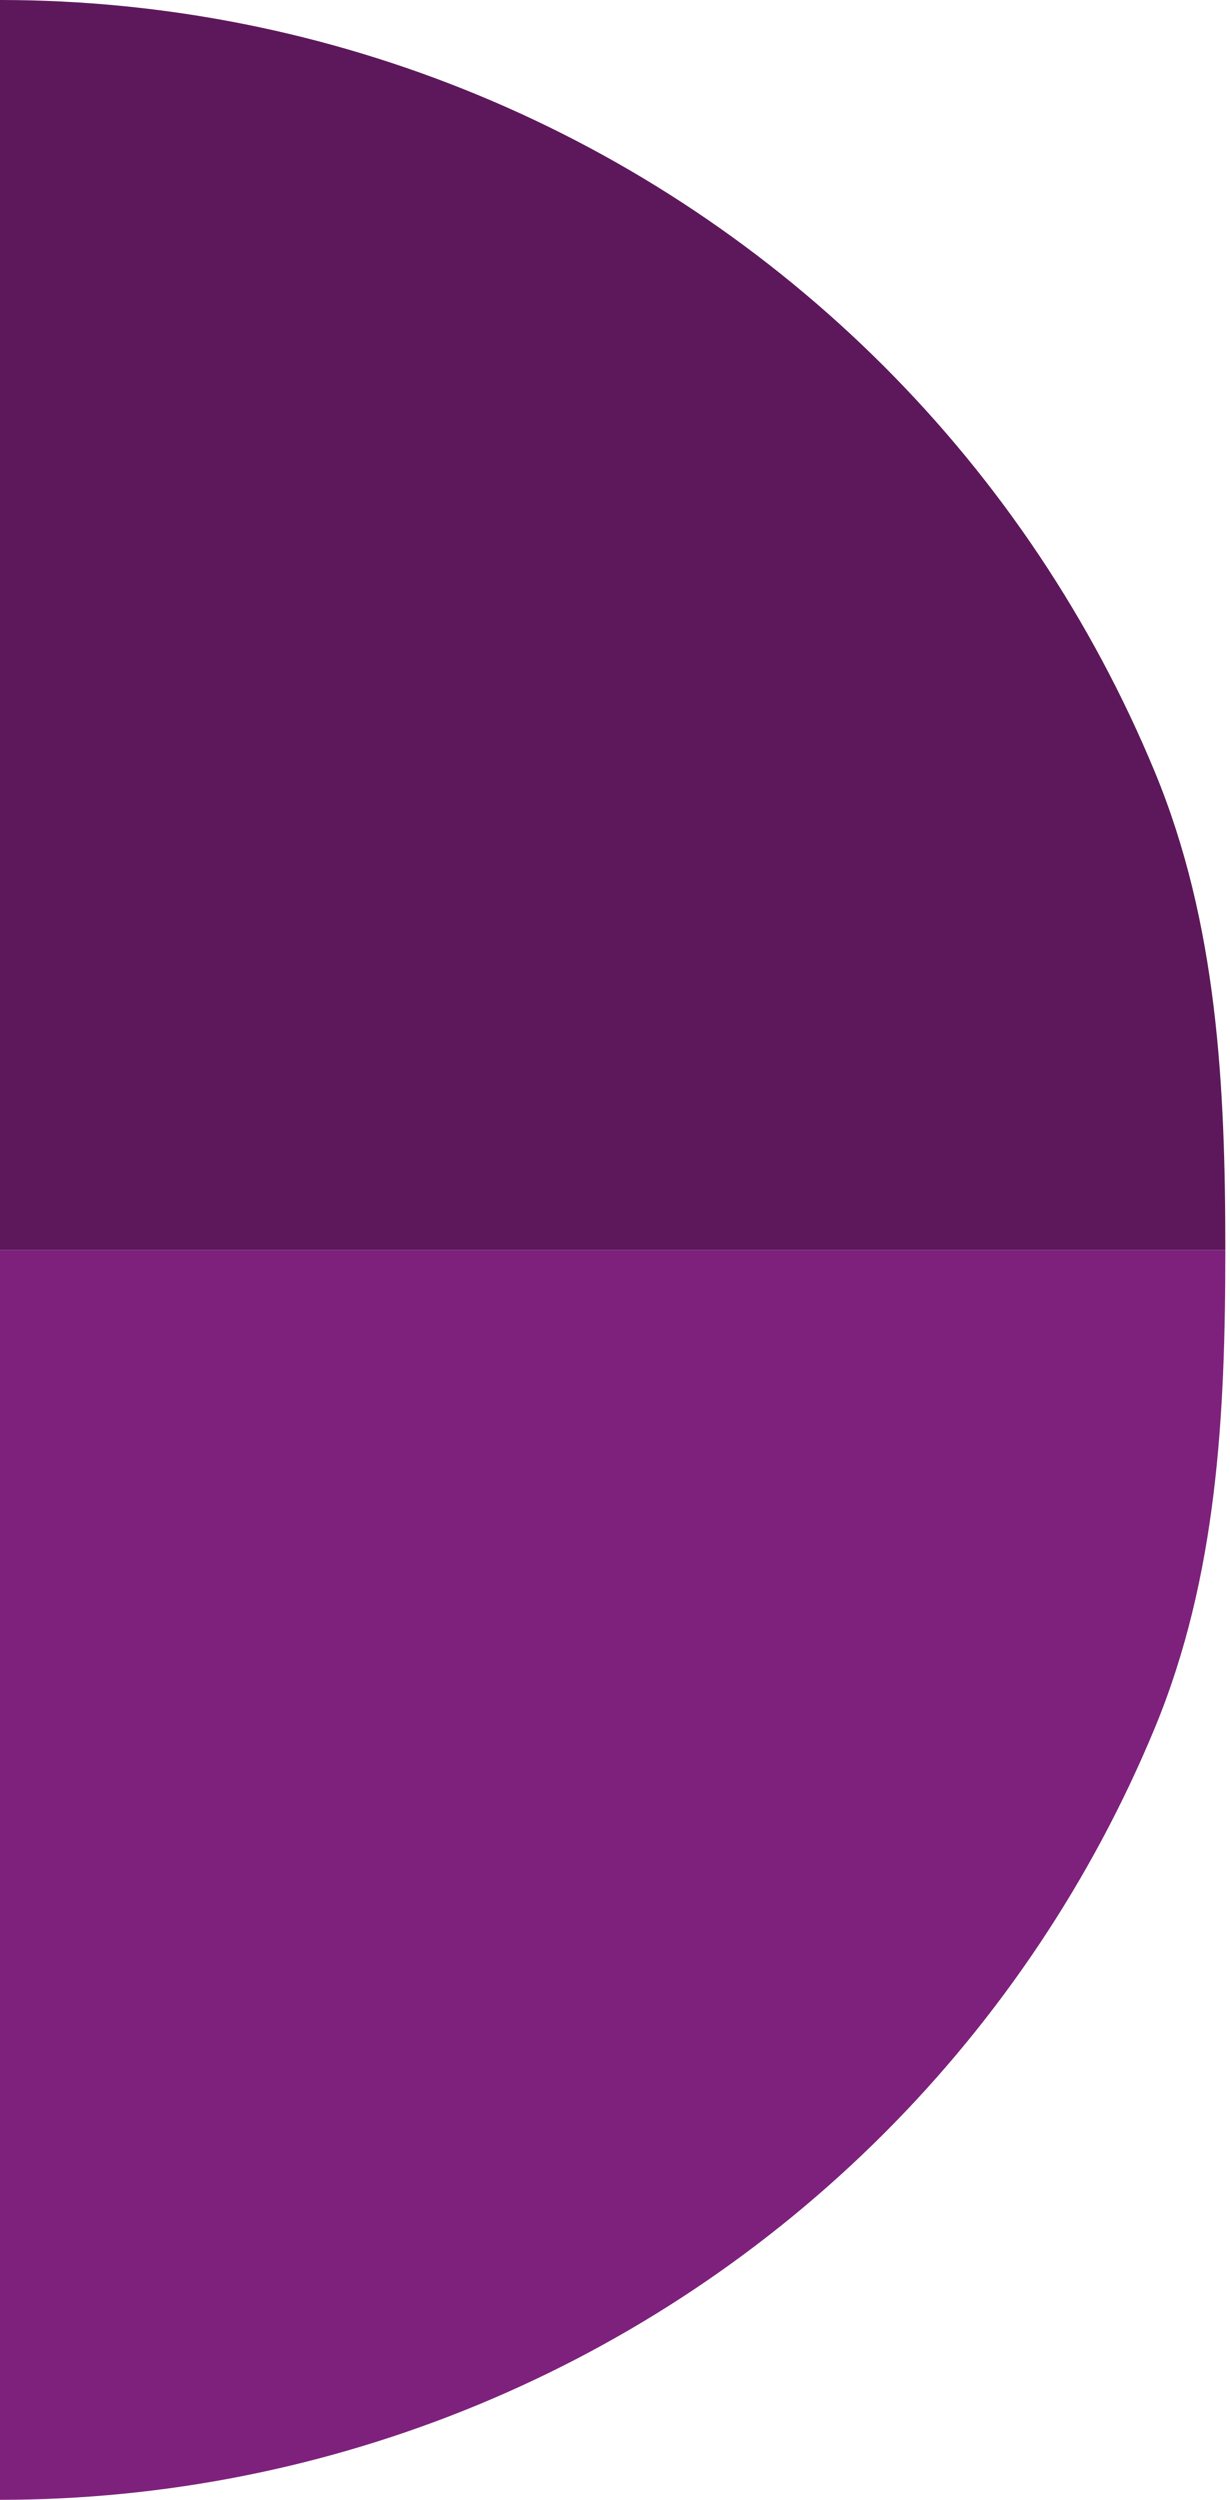 <svg width="124" height="252" viewBox="0 0 124 252" fill="none" xmlns="http://www.w3.org/2000/svg">
<path d="M0 252C16.547 252 32.931 248.741 48.218 242.409C63.505 236.077 77.395 226.796 89.095 215.096C100.795 203.396 110.076 189.506 116.408 174.219C122.74 158.932 123.528 142.547 123.528 126.001L0 126.001L0 252Z" fill="#7E217C"/>
<path d="M123.528 125.999C123.528 109.452 122.74 93.068 116.408 77.781C110.076 62.494 100.795 48.604 89.095 36.904C77.395 25.204 63.505 15.923 48.218 9.591C32.931 3.259 16.546 -7.23267e-07 0 0L7.51012e-06 125.999H123.528Z" fill="#5D185B"/>
</svg>
